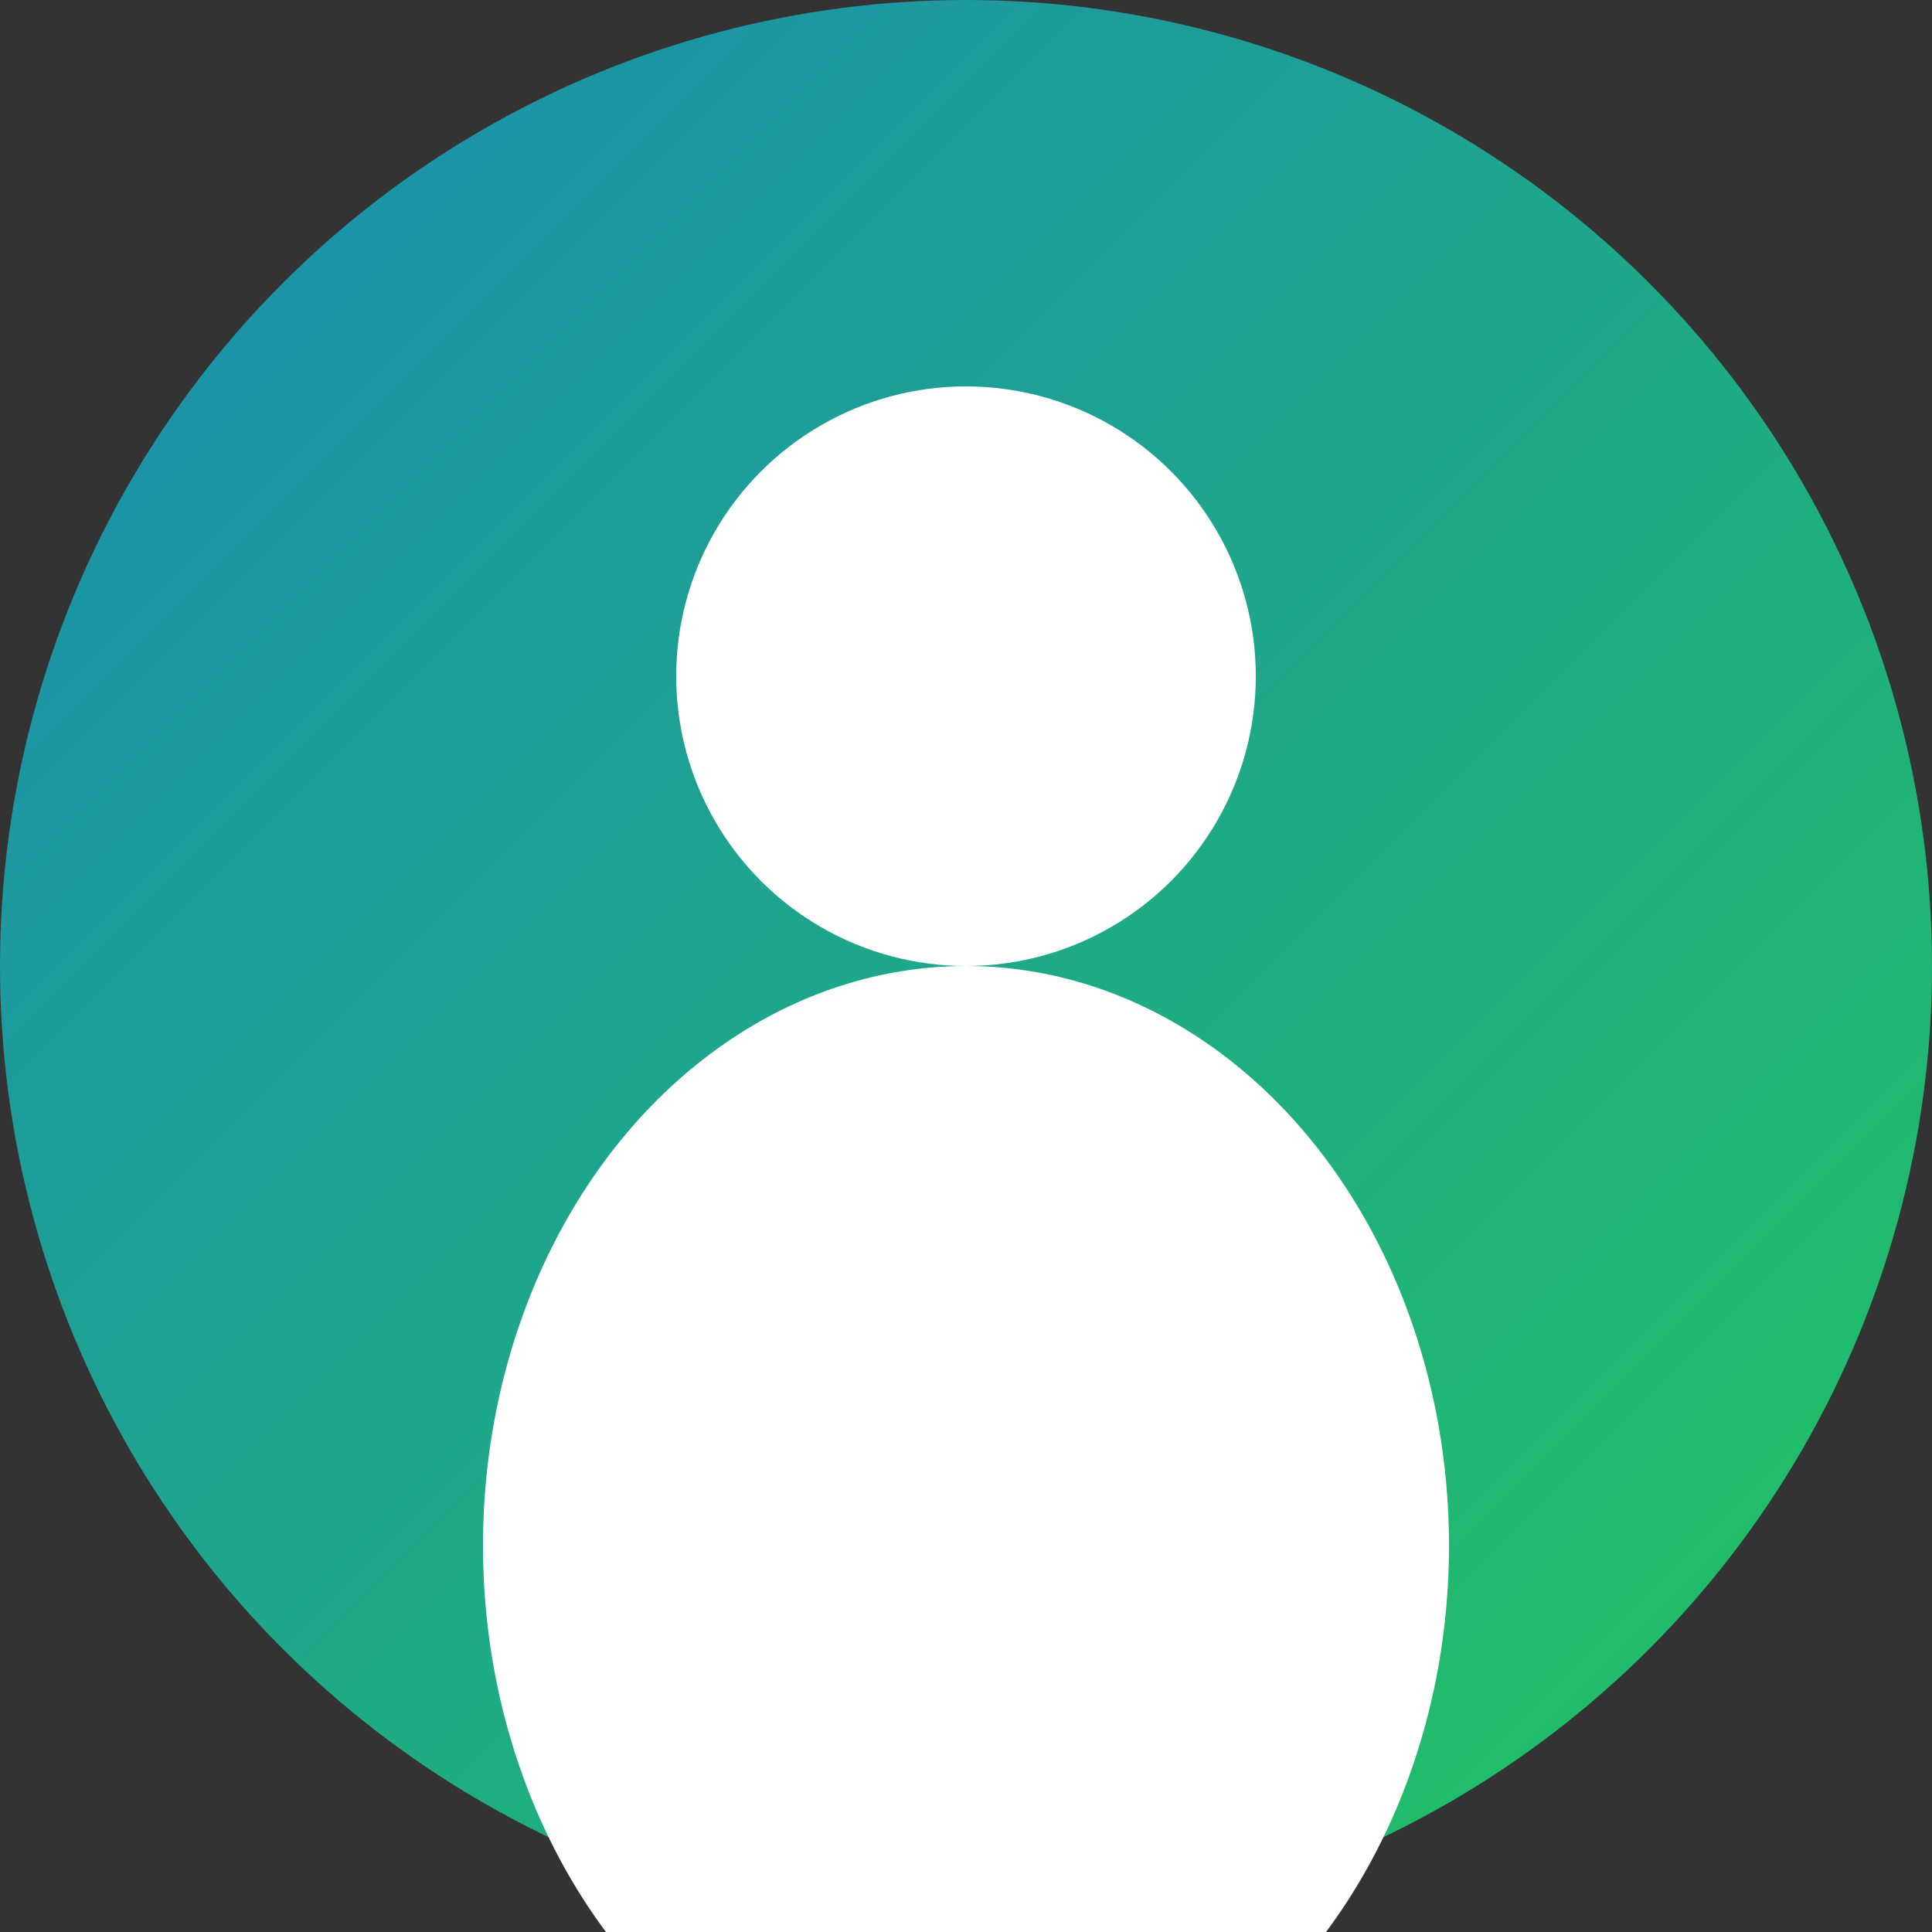 <svg width="400" height="400" xmlns="http://www.w3.org/2000/svg">
  <rect width="100%" height="100%" fill="#333333" stroke="none"/>
  <defs>
    <linearGradient id="grad" x1="0%" y1="0%" x2="100%" y2="100%">
      <stop offset="0%" style="stop-color:#1b8bb4;stop-opacity:1" />
      <stop offset="100%" style="stop-color:#22c55e;stop-opacity:1" />
    </linearGradient>
  </defs>
  <circle cx="200" cy="200" r="200" fill="url(#grad)"/>
  <circle cx="200" cy="140" r="60" fill="white"/>
  <ellipse cx="200" cy="320" rx="100" ry="120" fill="white"/>
</svg>
